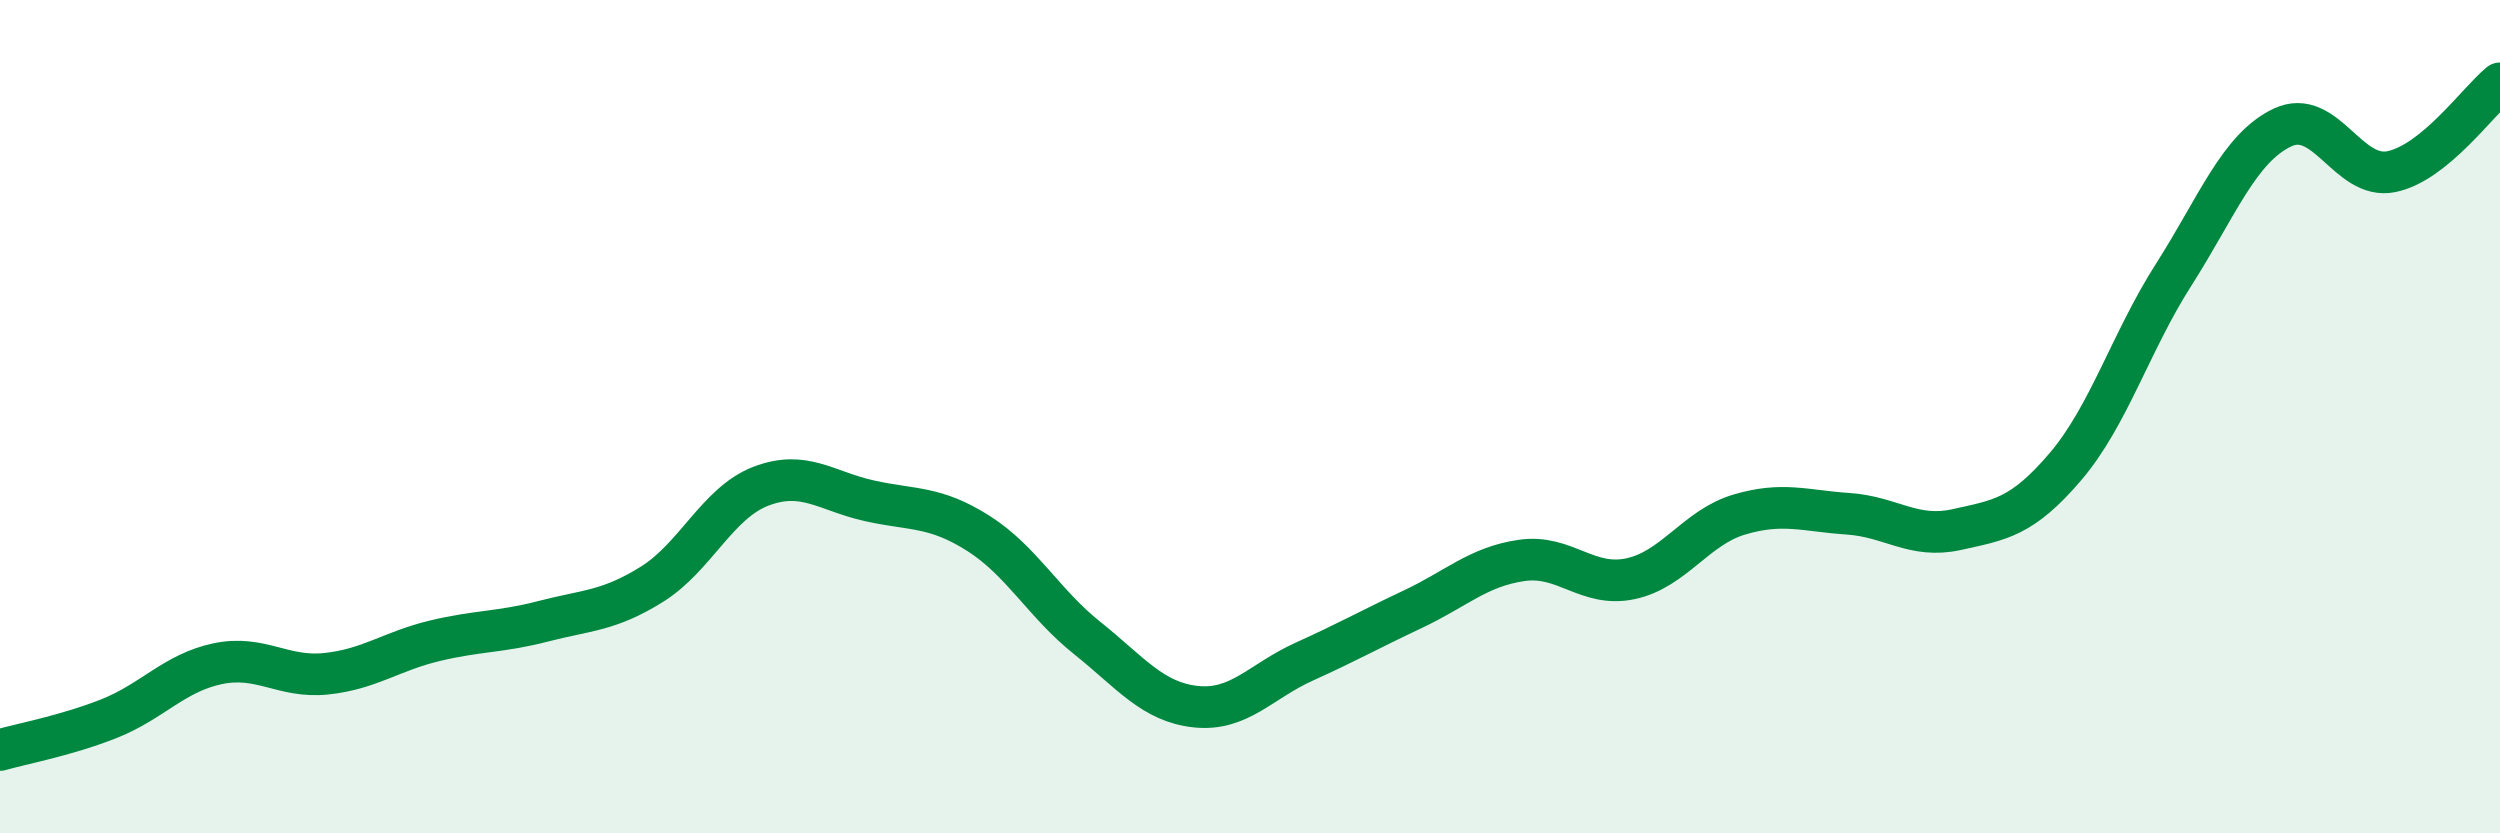 
    <svg width="60" height="20" viewBox="0 0 60 20" xmlns="http://www.w3.org/2000/svg">
      <path
        d="M 0,18 C 0.52,17.85 1.57,17.66 2.61,17.25 C 3.65,16.84 4.18,16.15 5.22,15.93 C 6.26,15.71 6.79,16.28 7.83,16.17 C 8.87,16.06 9.39,15.63 10.43,15.38 C 11.47,15.13 12,15.18 13.04,14.91 C 14.08,14.64 14.61,14.67 15.65,14.02 C 16.69,13.37 17.22,12.07 18.26,11.67 C 19.3,11.27 19.83,11.79 20.87,12.02 C 21.91,12.25 22.44,12.14 23.48,12.8 C 24.52,13.46 25.05,14.48 26.09,15.31 C 27.13,16.14 27.66,16.85 28.7,16.96 C 29.74,17.07 30.26,16.35 31.3,15.88 C 32.34,15.41 32.87,15.11 33.91,14.62 C 34.95,14.13 35.48,13.6 36.52,13.45 C 37.56,13.3 38.09,14.11 39.13,13.89 C 40.17,13.67 40.7,12.66 41.74,12.35 C 42.78,12.04 43.31,12.26 44.35,12.33 C 45.39,12.4 45.92,12.94 46.96,12.71 C 48,12.48 48.53,12.42 49.57,11.2 C 50.61,9.98 51.13,8.22 52.17,6.59 C 53.21,4.96 53.74,3.55 54.78,3.06 C 55.82,2.57 56.35,4.33 57.39,4.12 C 58.43,3.91 59.48,2.42 60,2L60 20L0 20Z"
        fill="#008740"
        opacity="0.1"
        stroke-linecap="round"
        stroke-linejoin="round"
      />
      <path
        d="M 0,18 C 0.52,17.85 1.57,17.66 2.61,17.25 C 3.65,16.84 4.18,16.15 5.22,15.93 C 6.26,15.71 6.79,16.28 7.83,16.17 C 8.87,16.06 9.39,15.63 10.43,15.38 C 11.47,15.13 12,15.18 13.04,14.91 C 14.08,14.64 14.61,14.67 15.65,14.02 C 16.69,13.37 17.22,12.07 18.26,11.67 C 19.3,11.27 19.83,11.79 20.87,12.02 C 21.91,12.25 22.44,12.14 23.48,12.8 C 24.52,13.46 25.05,14.48 26.09,15.31 C 27.13,16.14 27.66,16.85 28.7,16.96 C 29.74,17.07 30.26,16.35 31.3,15.88 C 32.34,15.41 32.87,15.11 33.91,14.62 C 34.95,14.13 35.48,13.6 36.52,13.45 C 37.56,13.3 38.09,14.11 39.13,13.89 C 40.17,13.67 40.7,12.66 41.74,12.35 C 42.78,12.04 43.31,12.26 44.35,12.33 C 45.39,12.4 45.92,12.94 46.96,12.71 C 48,12.48 48.53,12.42 49.57,11.2 C 50.61,9.98 51.13,8.22 52.17,6.59 C 53.21,4.96 53.74,3.55 54.78,3.06 C 55.82,2.57 56.35,4.33 57.39,4.12 C 58.43,3.91 59.48,2.42 60,2"
        stroke="#008740"
        stroke-width="1"
        fill="none"
        stroke-linecap="round"
        stroke-linejoin="round"
      />
    </svg>
  